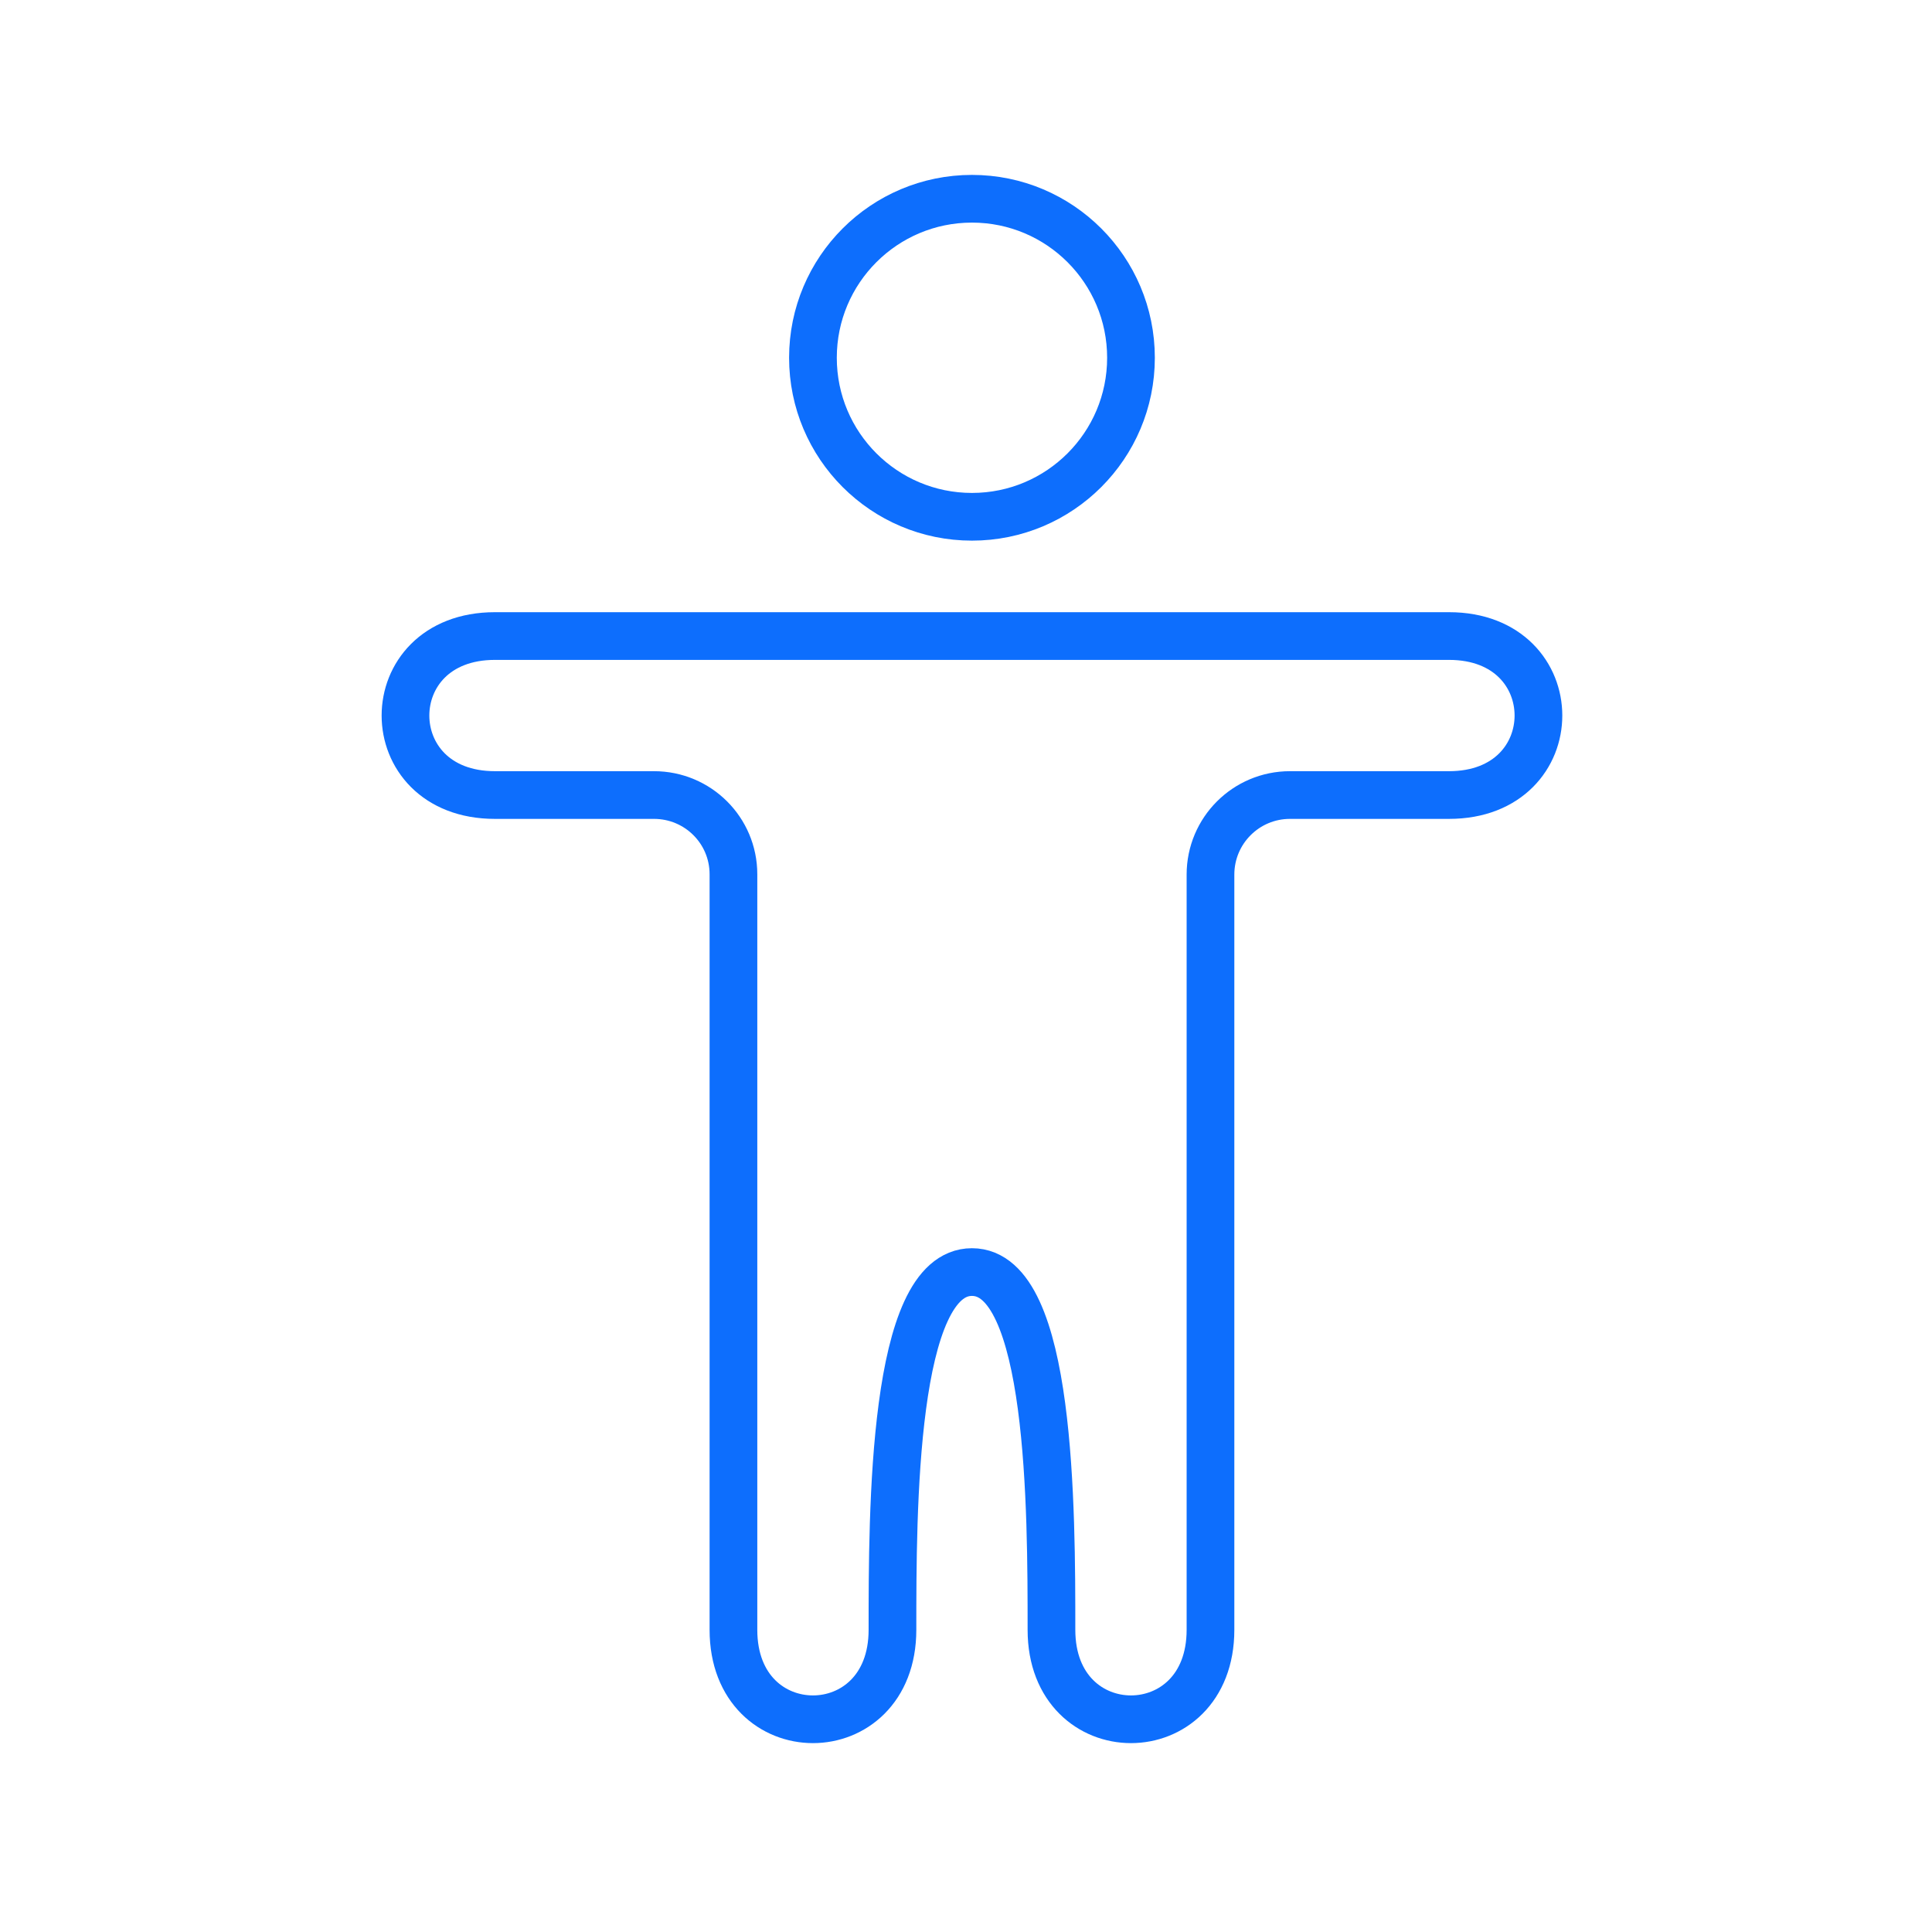 <svg width="81" height="80" viewBox="0 0 81 80" fill="none" xmlns="http://www.w3.org/2000/svg">
<g id="Body">
<path id="Vector" d="M20.75 26.667C15.75 26.667 15.75 33.333 20.75 33.333L27.418 33.333C29.259 33.333 30.75 34.815 30.75 36.656V68.333C30.75 73.333 37.417 73.333 37.417 68.333C37.417 63.333 37.417 53.333 40.75 53.333C44.083 53.333 44.083 63.333 44.083 68.333C44.083 73.333 50.75 73.333 50.75 68.333V36.667C50.75 34.826 52.242 33.333 54.083 33.333H60.75C65.75 33.333 65.75 26.667 60.75 26.667H20.75Z" stroke="#0D6EFD" stroke-width="2" stroke-linecap="round"/>
<path id="Vector_2" d="M47.417 15C47.417 18.682 44.432 21.667 40.75 21.667C37.068 21.667 34.083 18.682 34.083 15C34.083 11.318 37.068 8.333 40.75 8.333C44.432 8.333 47.417 11.318 47.417 15Z" stroke="#0D6EFD" stroke-width="2"/>
</g>
</svg>
